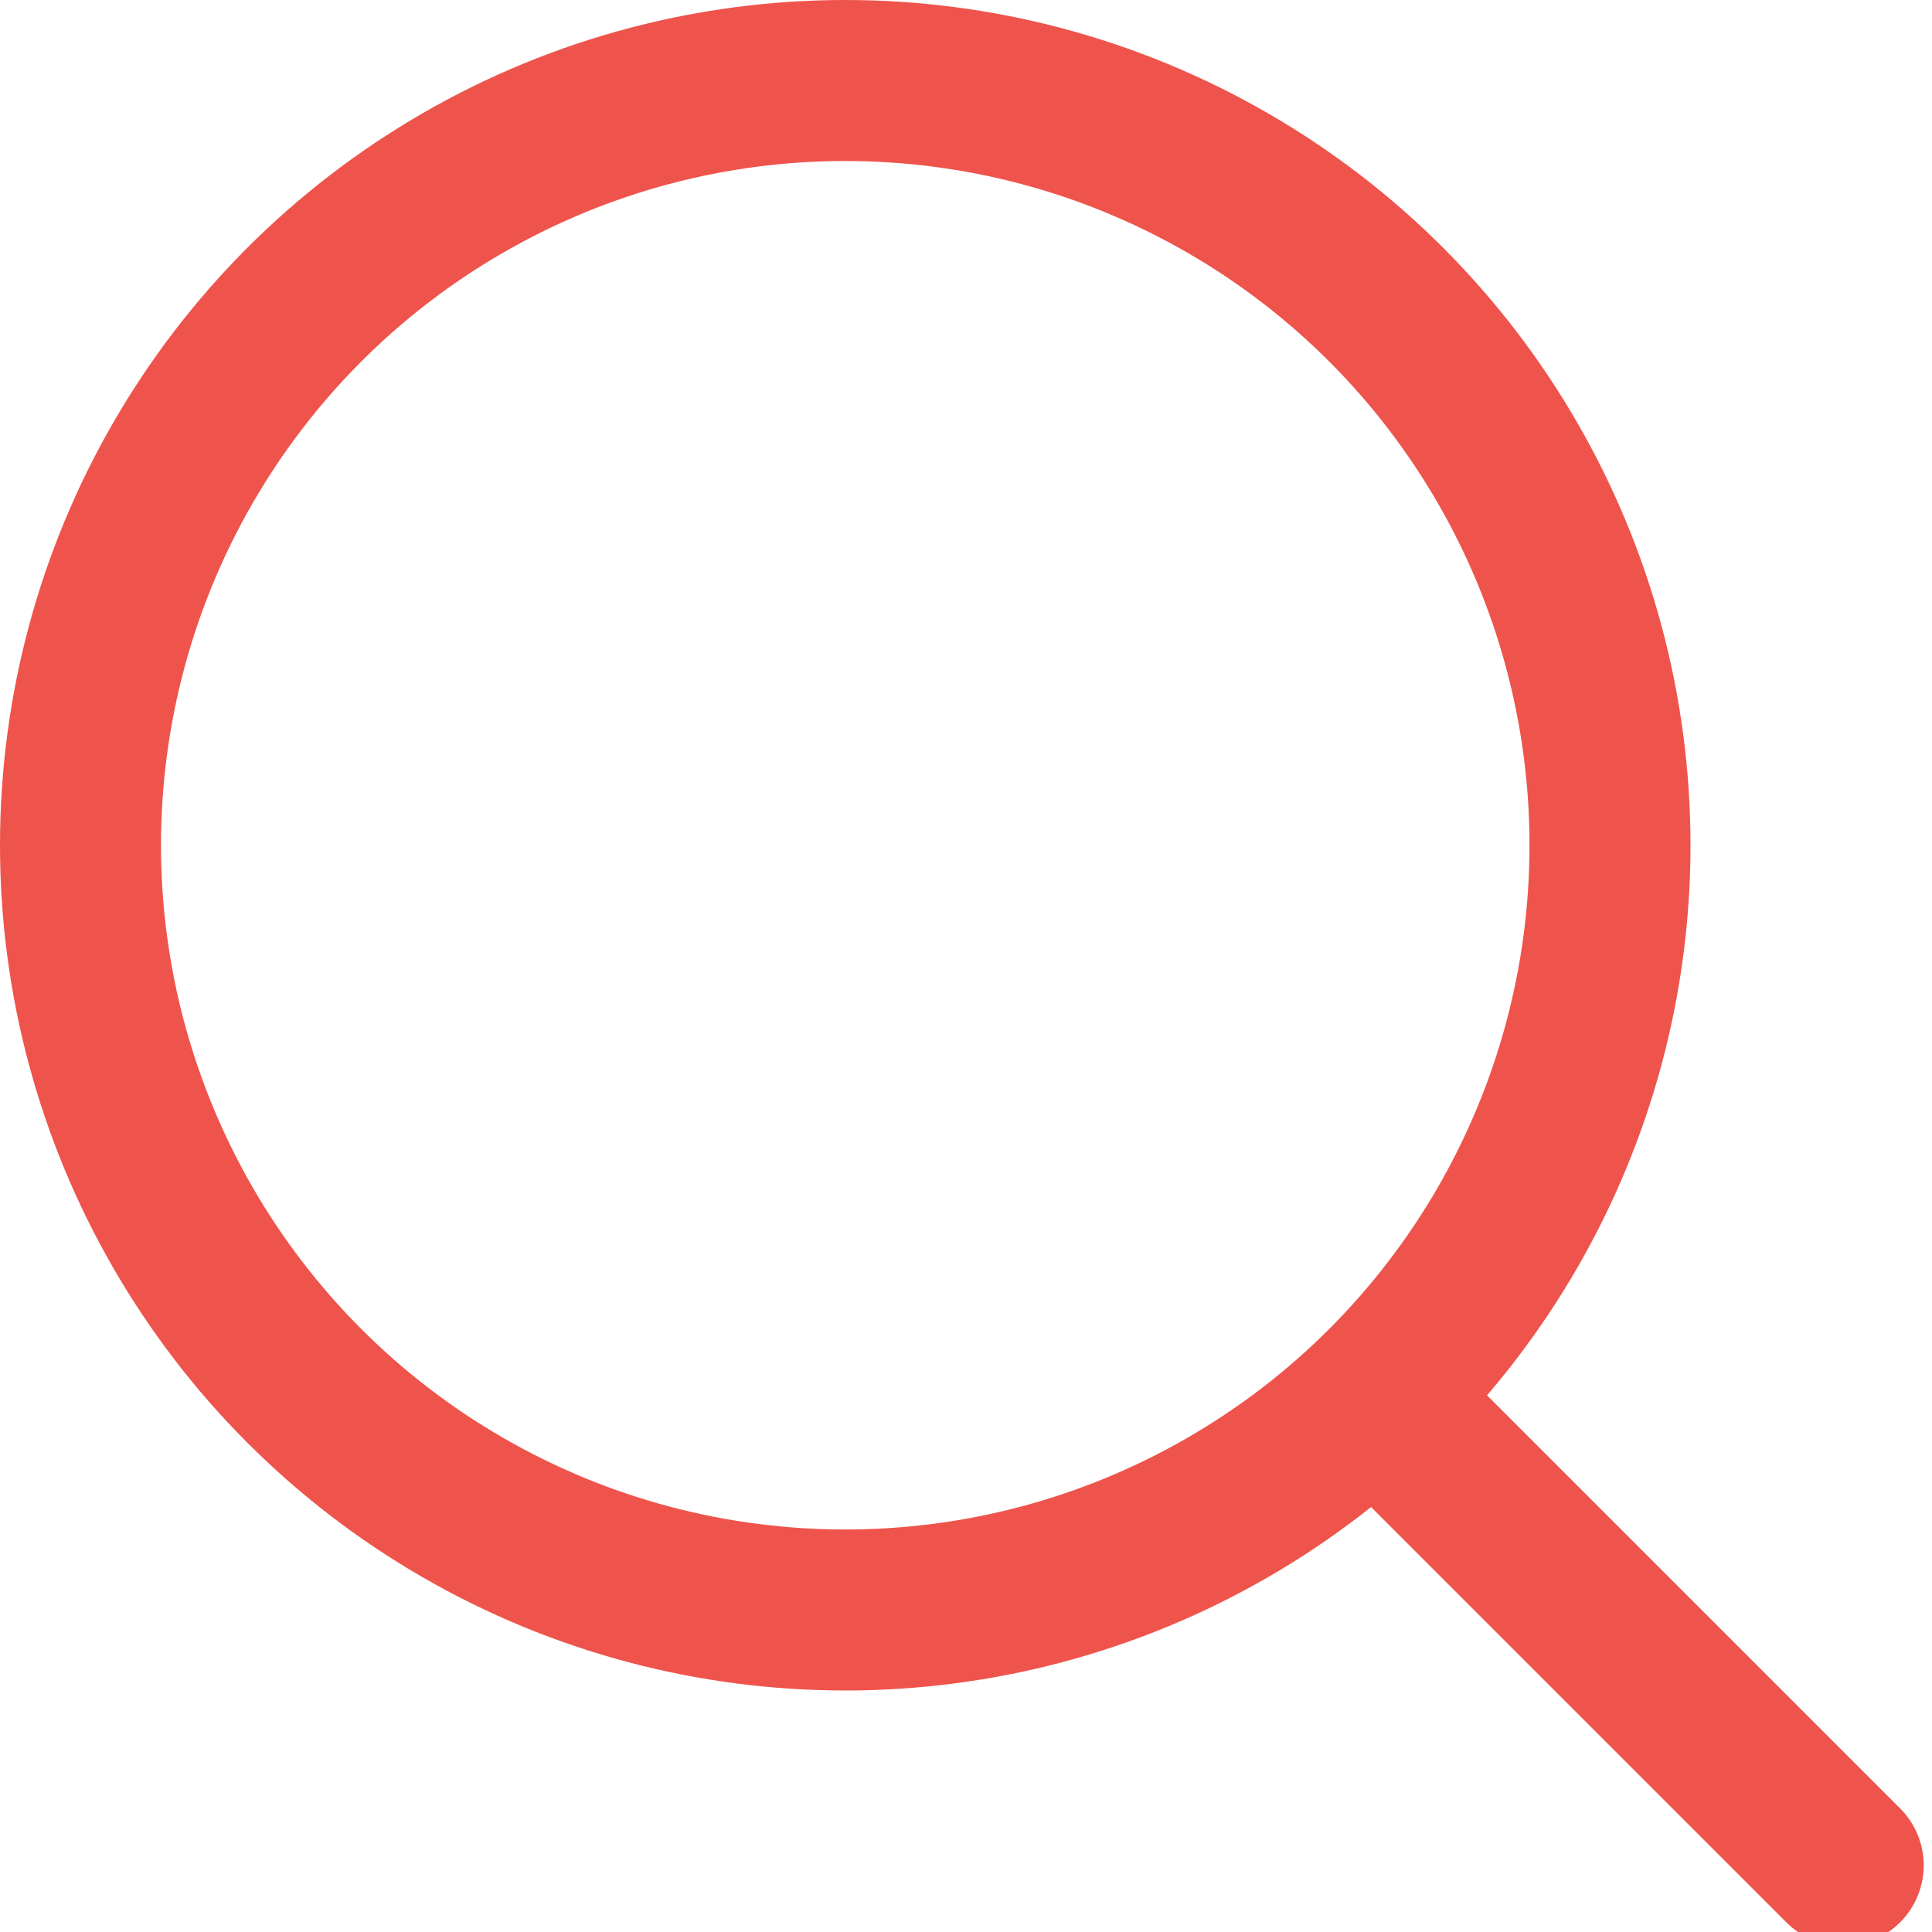 <svg xmlns="http://www.w3.org/2000/svg" xmlns:xlink="http://www.w3.org/1999/xlink" width="24" height="24" viewBox="0 0 24 24"><defs><style>.a,.c{fill:none;stroke:#ee544c;}.b{clip-path:url(#a);}.c{stroke-linecap:round;stroke-linejoin:round;stroke-width:2px;}</style><clipPath id="a"><rect class="a" width="24" height="24" transform="translate(0 -0.275)"/></clipPath></defs><g class="b" transform="translate(0 0.275)"><circle class="c" cx="9.5" cy="9.5" r="9.5" transform="translate(1 0.725)"/><line class="c" x1="5.242" y1="5.242" transform="translate(17.655 17.655)"/></g></svg>
